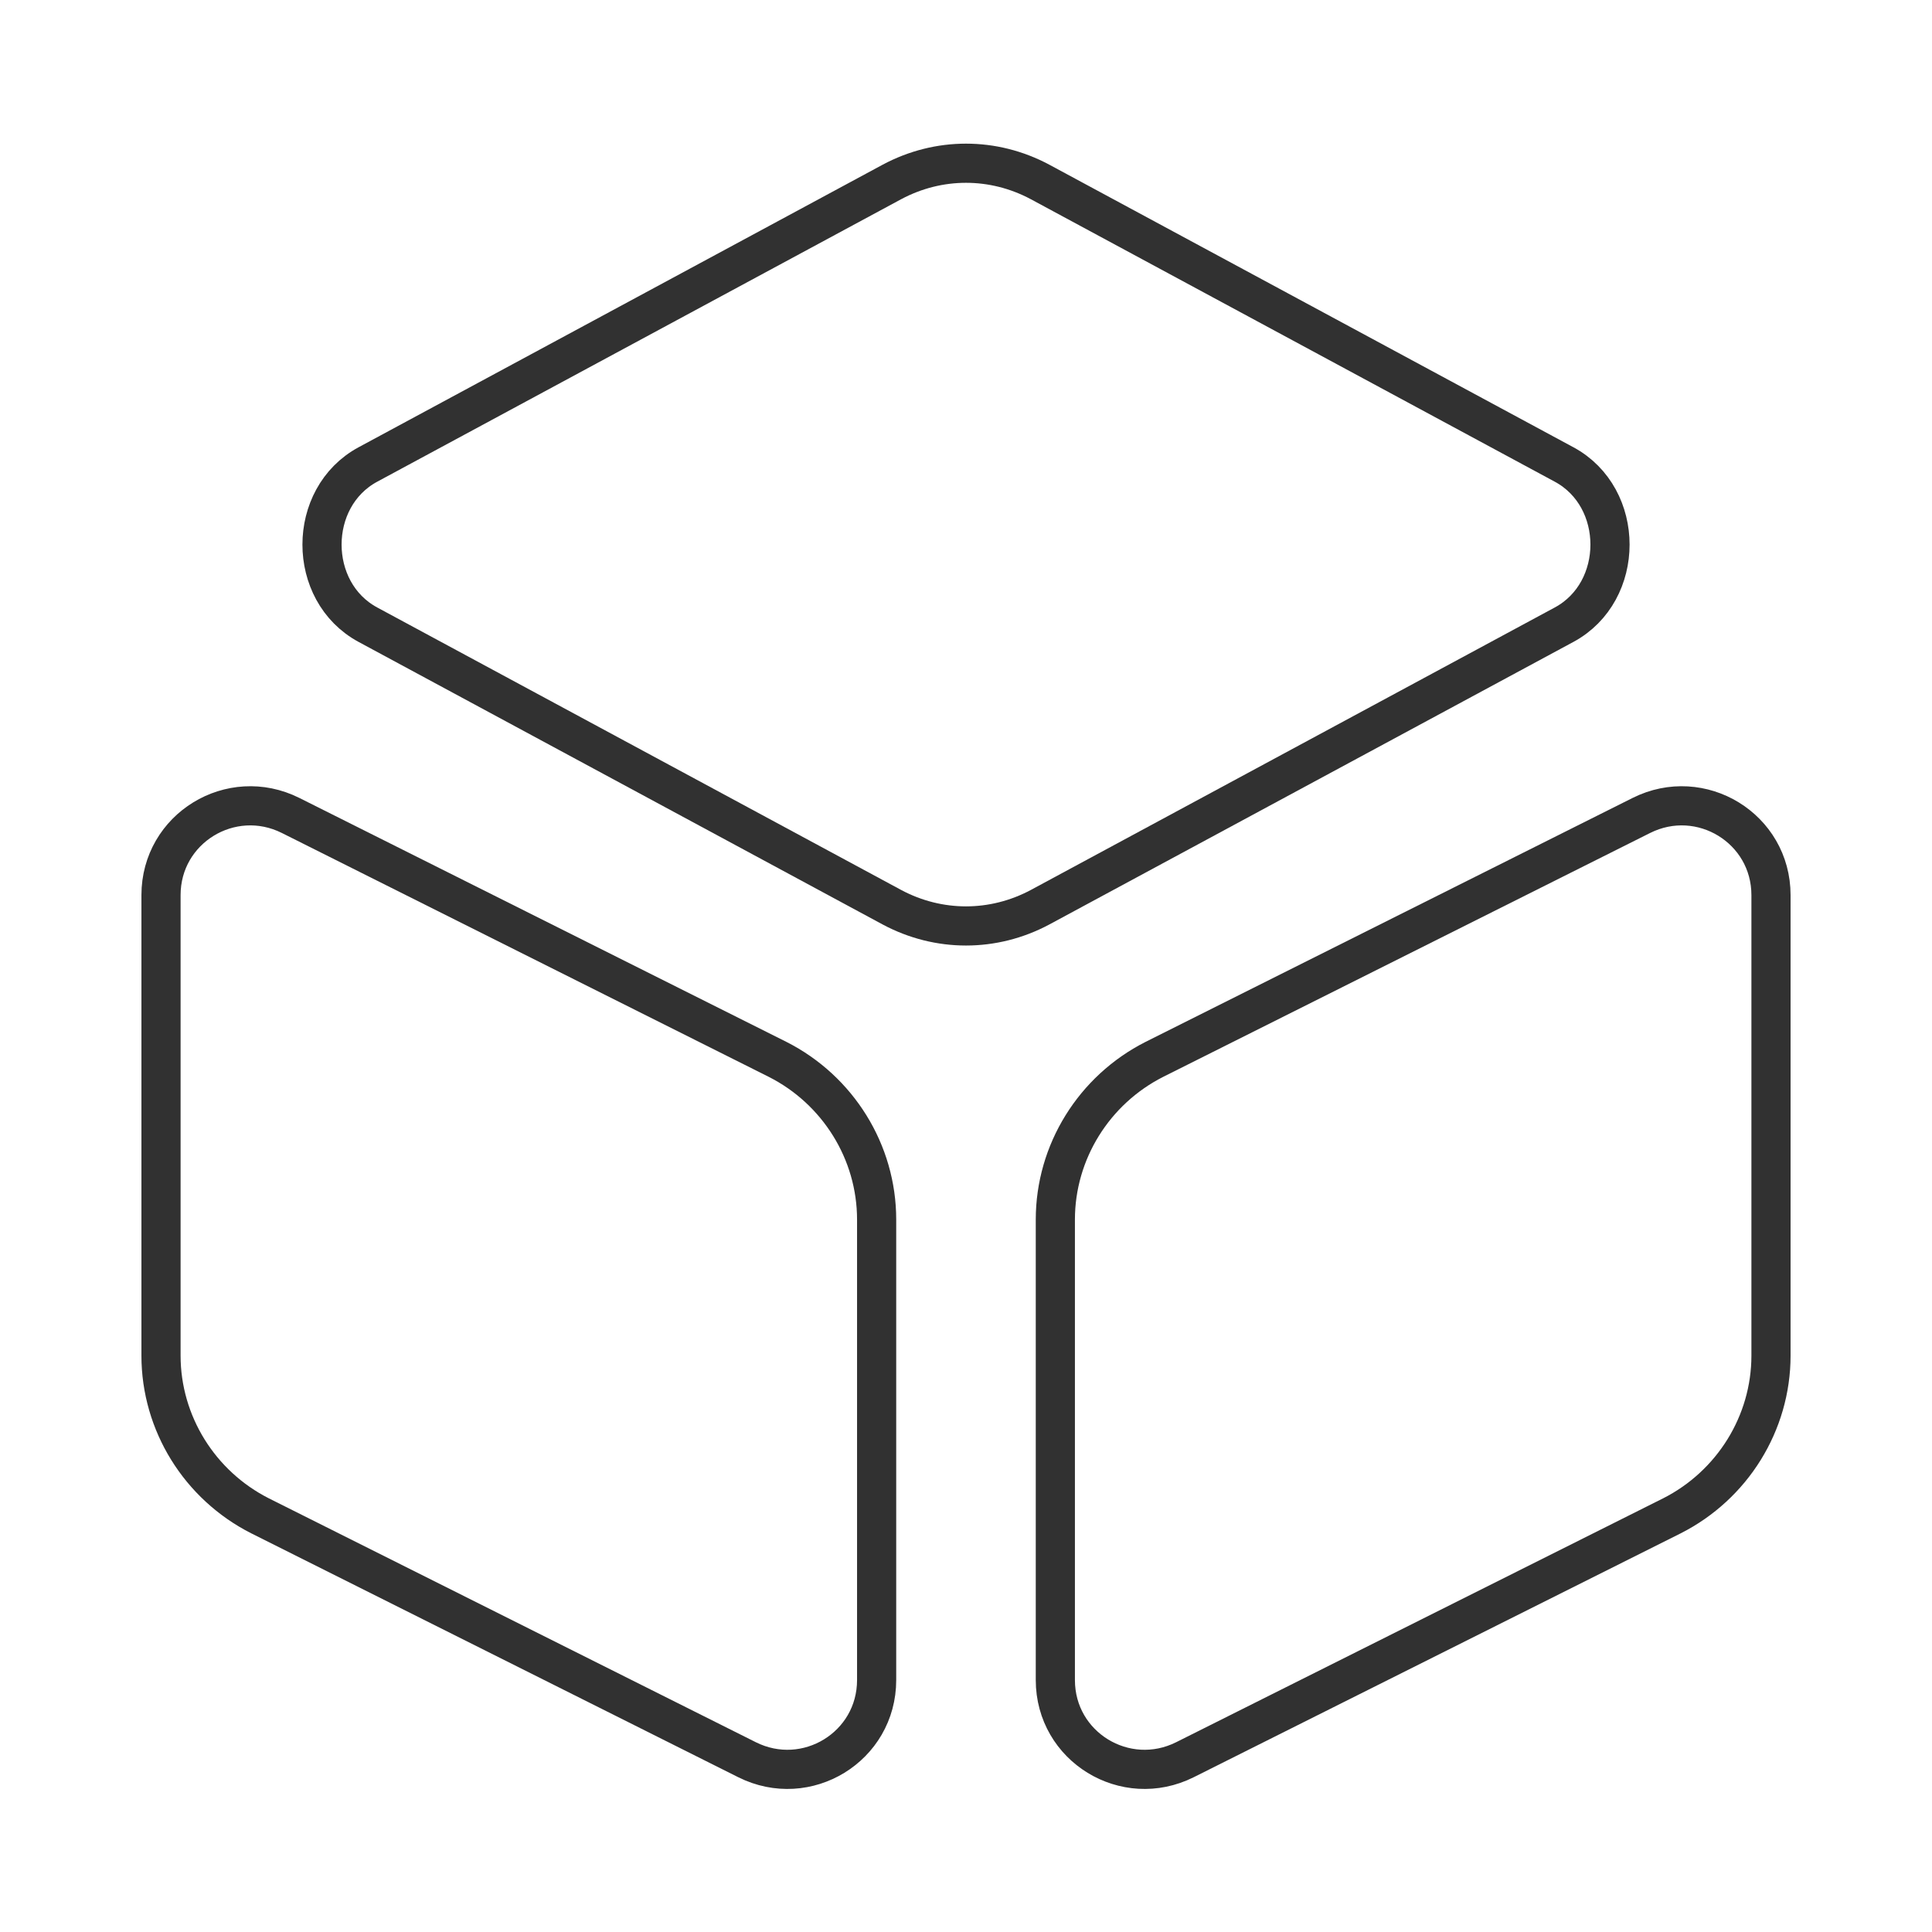 <svg width="74" height="74" viewBox="0 0 74 74" fill="none" xmlns="http://www.w3.org/2000/svg">
<path d="M39.837 6.969L59.909 17.791C62.253 19.055 62.253 22.663 59.909 23.927L39.837 34.749C38.048 35.705 35.952 35.705 34.163 34.749L14.091 23.927C11.748 22.663 11.748 19.055 14.091 17.791L34.163 6.969C35.952 6.013 38.048 6.013 39.837 6.969Z" stroke="#313131" stroke-width="1.5" stroke-linecap="round" stroke-linejoin="round"/>
<path d="M11.131 31.234L29.785 40.577C32.097 41.748 33.577 44.122 33.577 46.712V64.349C33.577 66.908 30.895 68.542 28.613 67.401L9.959 58.059C7.646 56.887 6.167 54.513 6.167 51.923V34.286C6.167 31.727 8.849 30.093 11.131 31.234Z" stroke="#313131" stroke-width="1.5" stroke-linecap="round" stroke-linejoin="round"/>
<path d="M62.868 31.234L44.214 40.577C41.902 41.748 40.422 44.122 40.422 46.712V64.349C40.422 66.908 43.104 68.542 45.386 67.401L64.04 58.059C66.353 56.887 67.833 54.513 67.833 51.923V34.286C67.833 31.727 65.15 30.093 62.868 31.234Z" stroke="#313131" stroke-width="1.5" stroke-linecap="round" stroke-linejoin="round"/>
</svg>
